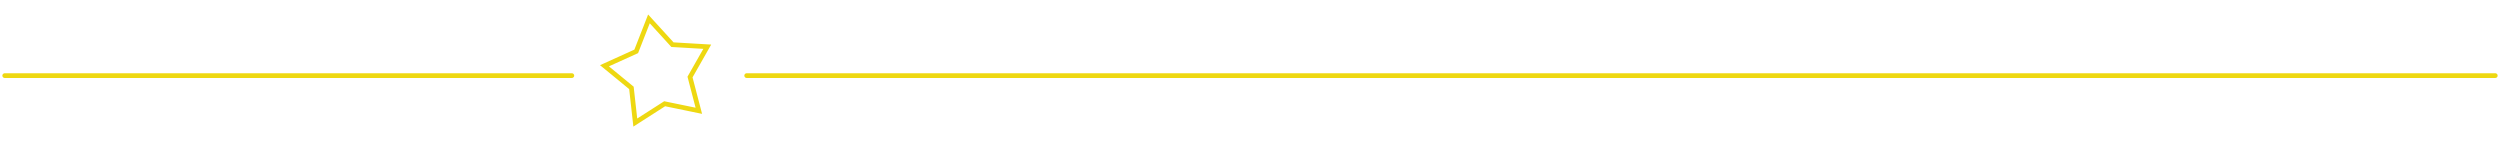 <svg width="529" height="31" viewBox="0 0 529 31" fill="none" xmlns="http://www.w3.org/2000/svg">
<path d="M137.315 3.998L142.152 9.3L142.289 9.451L142.492 9.463L149.657 9.885L146.108 16.123L146.008 16.3L146.059 16.497L147.872 23.441L140.842 21.994L140.643 21.953L140.472 22.063L134.427 25.933L133.631 18.8L133.608 18.598L133.451 18.469L127.903 13.916L134.44 10.955L134.626 10.871L134.7 10.682L137.315 3.998Z" stroke="#EED811"/>
<path d="M158 16H528" stroke="#EED811" stroke-linecap="round"/>
<path d="M1 16H121" stroke="#EED811" stroke-linecap="round"/>
</svg>
